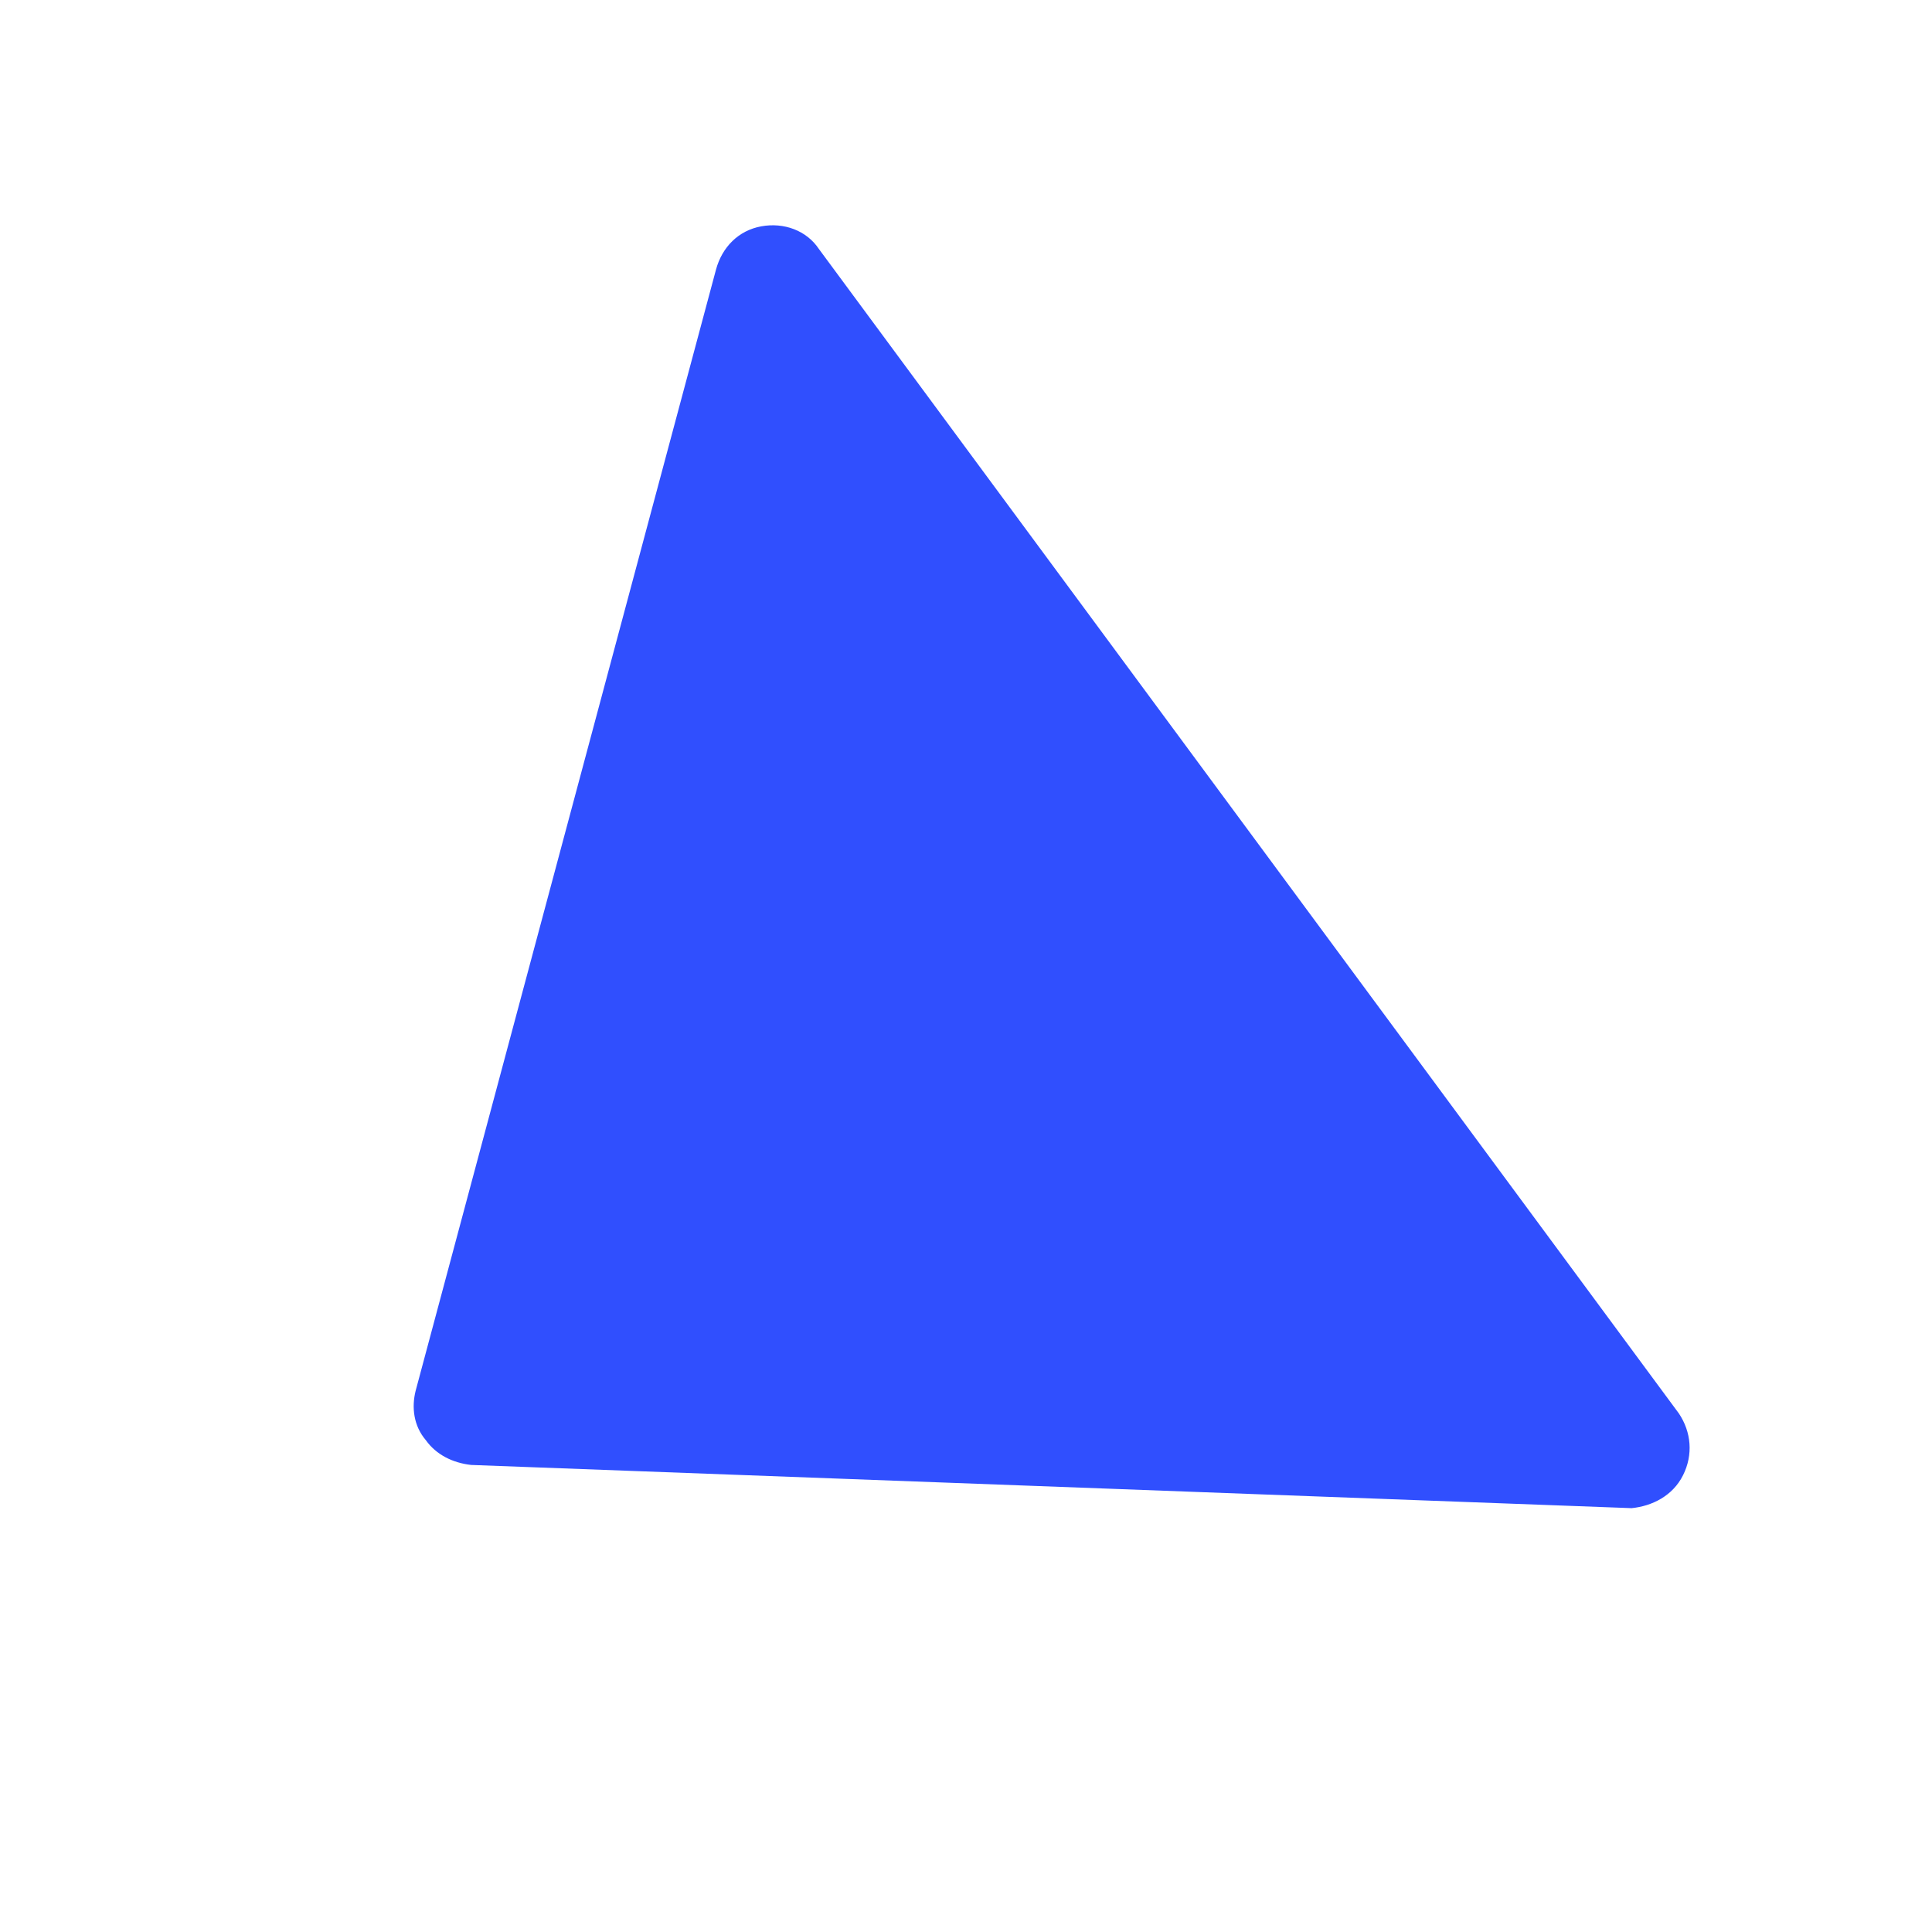 <?xml version="1.0" encoding="utf-8"?>
<!-- Generator: Adobe Illustrator 19.0.0, SVG Export Plug-In . SVG Version: 6.00 Build 0)  -->
<svg version="1.1" id="Capa_1" xmlns="http://www.w3.org/2000/svg" xmlns:xlink="http://www.w3.org/1999/xlink" x="0px" y="0px"
	 width="93.9px" height="93.9px" viewBox="-227 29.1 93.9 93.9" style="enable-background:new -227 29.1 93.9 93.9;"
	 xml:space="preserve">
<style type="text/css">
	.st0{fill:#304FFE;}
</style>
<g>
	<g>
		<path class="st0" d="M-145.2,100.8c0.5-1,0.4-2.1-0.2-3l-41.8-56.6c-0.6-0.9-1.7-1.3-2.8-1.1c-1.1,0.2-1.9,1-2.2,2.1l-14.6,54.5
			c-0.2,0.8-0.1,1.7,0.5,2.4c0.5,0.7,1.3,1.1,2.2,1.2l56.4,2.1C-146.7,102.3-145.7,101.8-145.2,100.8z"/>
	</g>
</g>
</svg>
